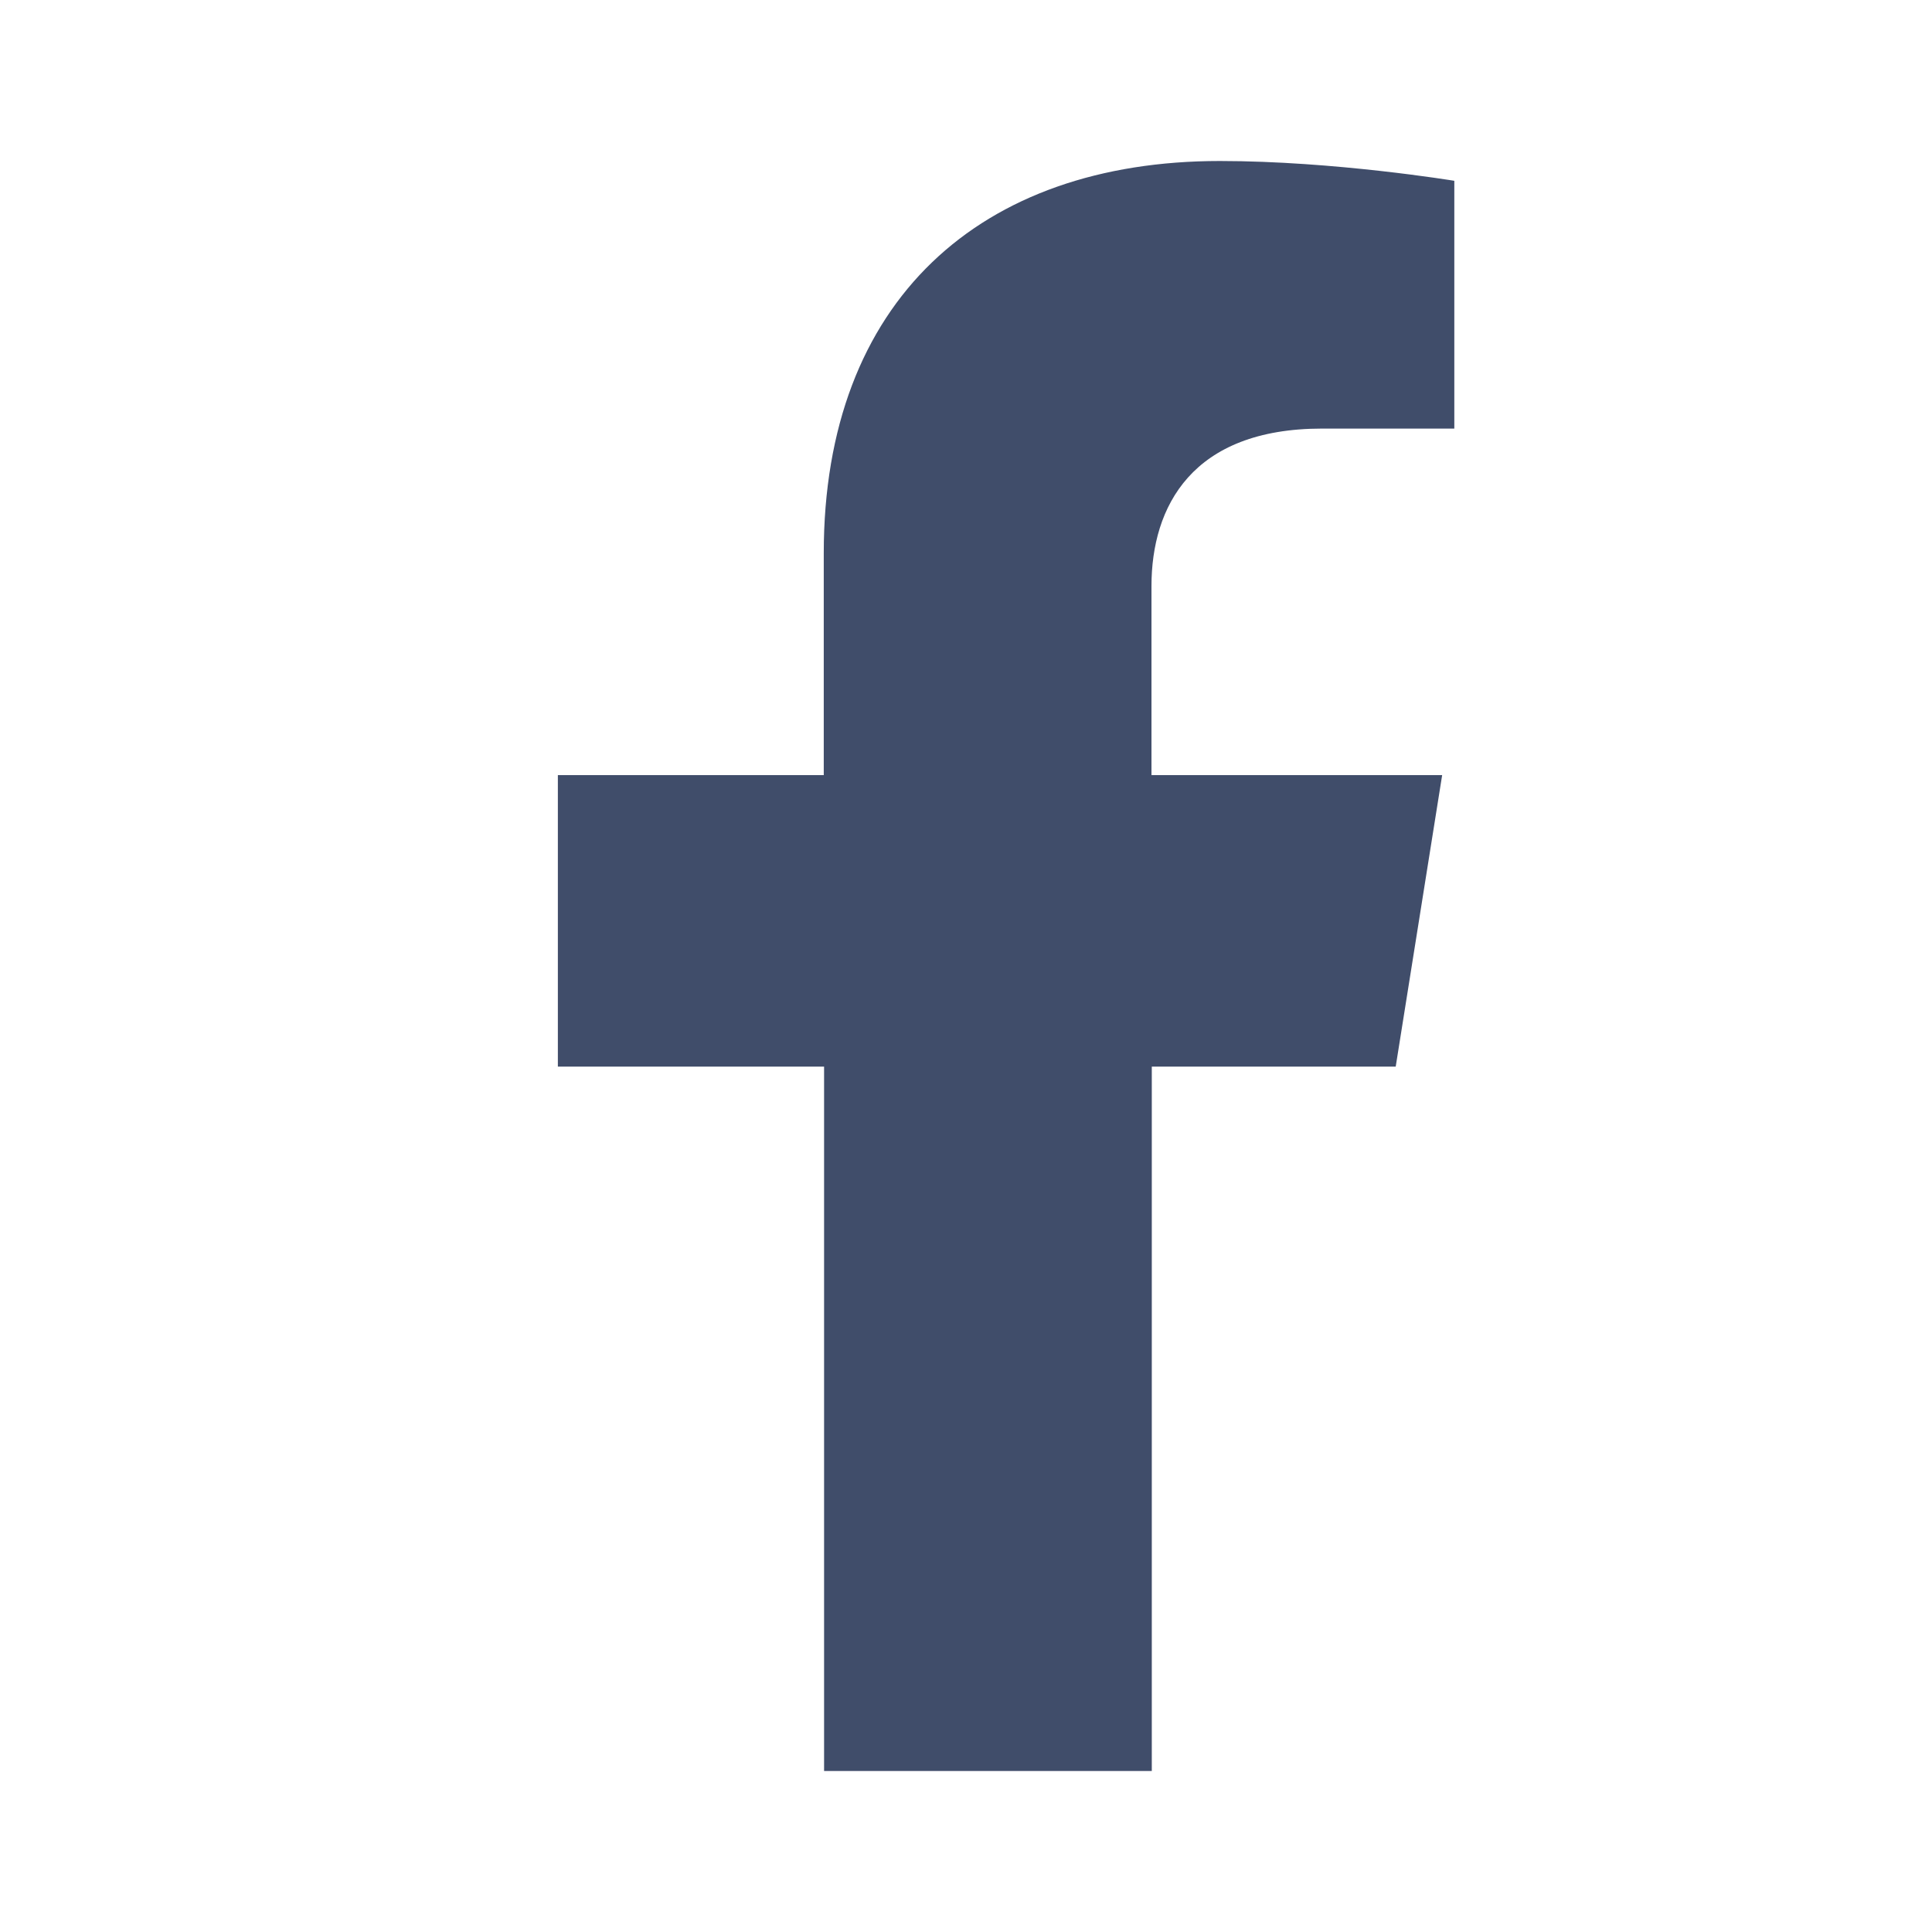 <svg width="24" height="24" viewBox="0 0 24 24" fill="none" xmlns="http://www.w3.org/2000/svg">
<g clip-path="url(#clip0_3528_50947)">
<path d="M17.338 13.25L17.915 9.629H14.304V7.281C14.304 6.293 14.807 5.324 16.424 5.324H18.066V2.246C18.066 2.246 16.575 2 15.153 2C12.179 2 10.233 3.734 10.233 6.871V9.629H6.93V13.25H10.237V22H14.308V13.25H17.338Z" fill="#404D6A"/>
</g>
<defs>
<clipPath id="clip0_3528_50947">
<rect width="13" height="20" fill="white" transform="translate(6 2)"/>
</clipPath>
</defs>
</svg>
